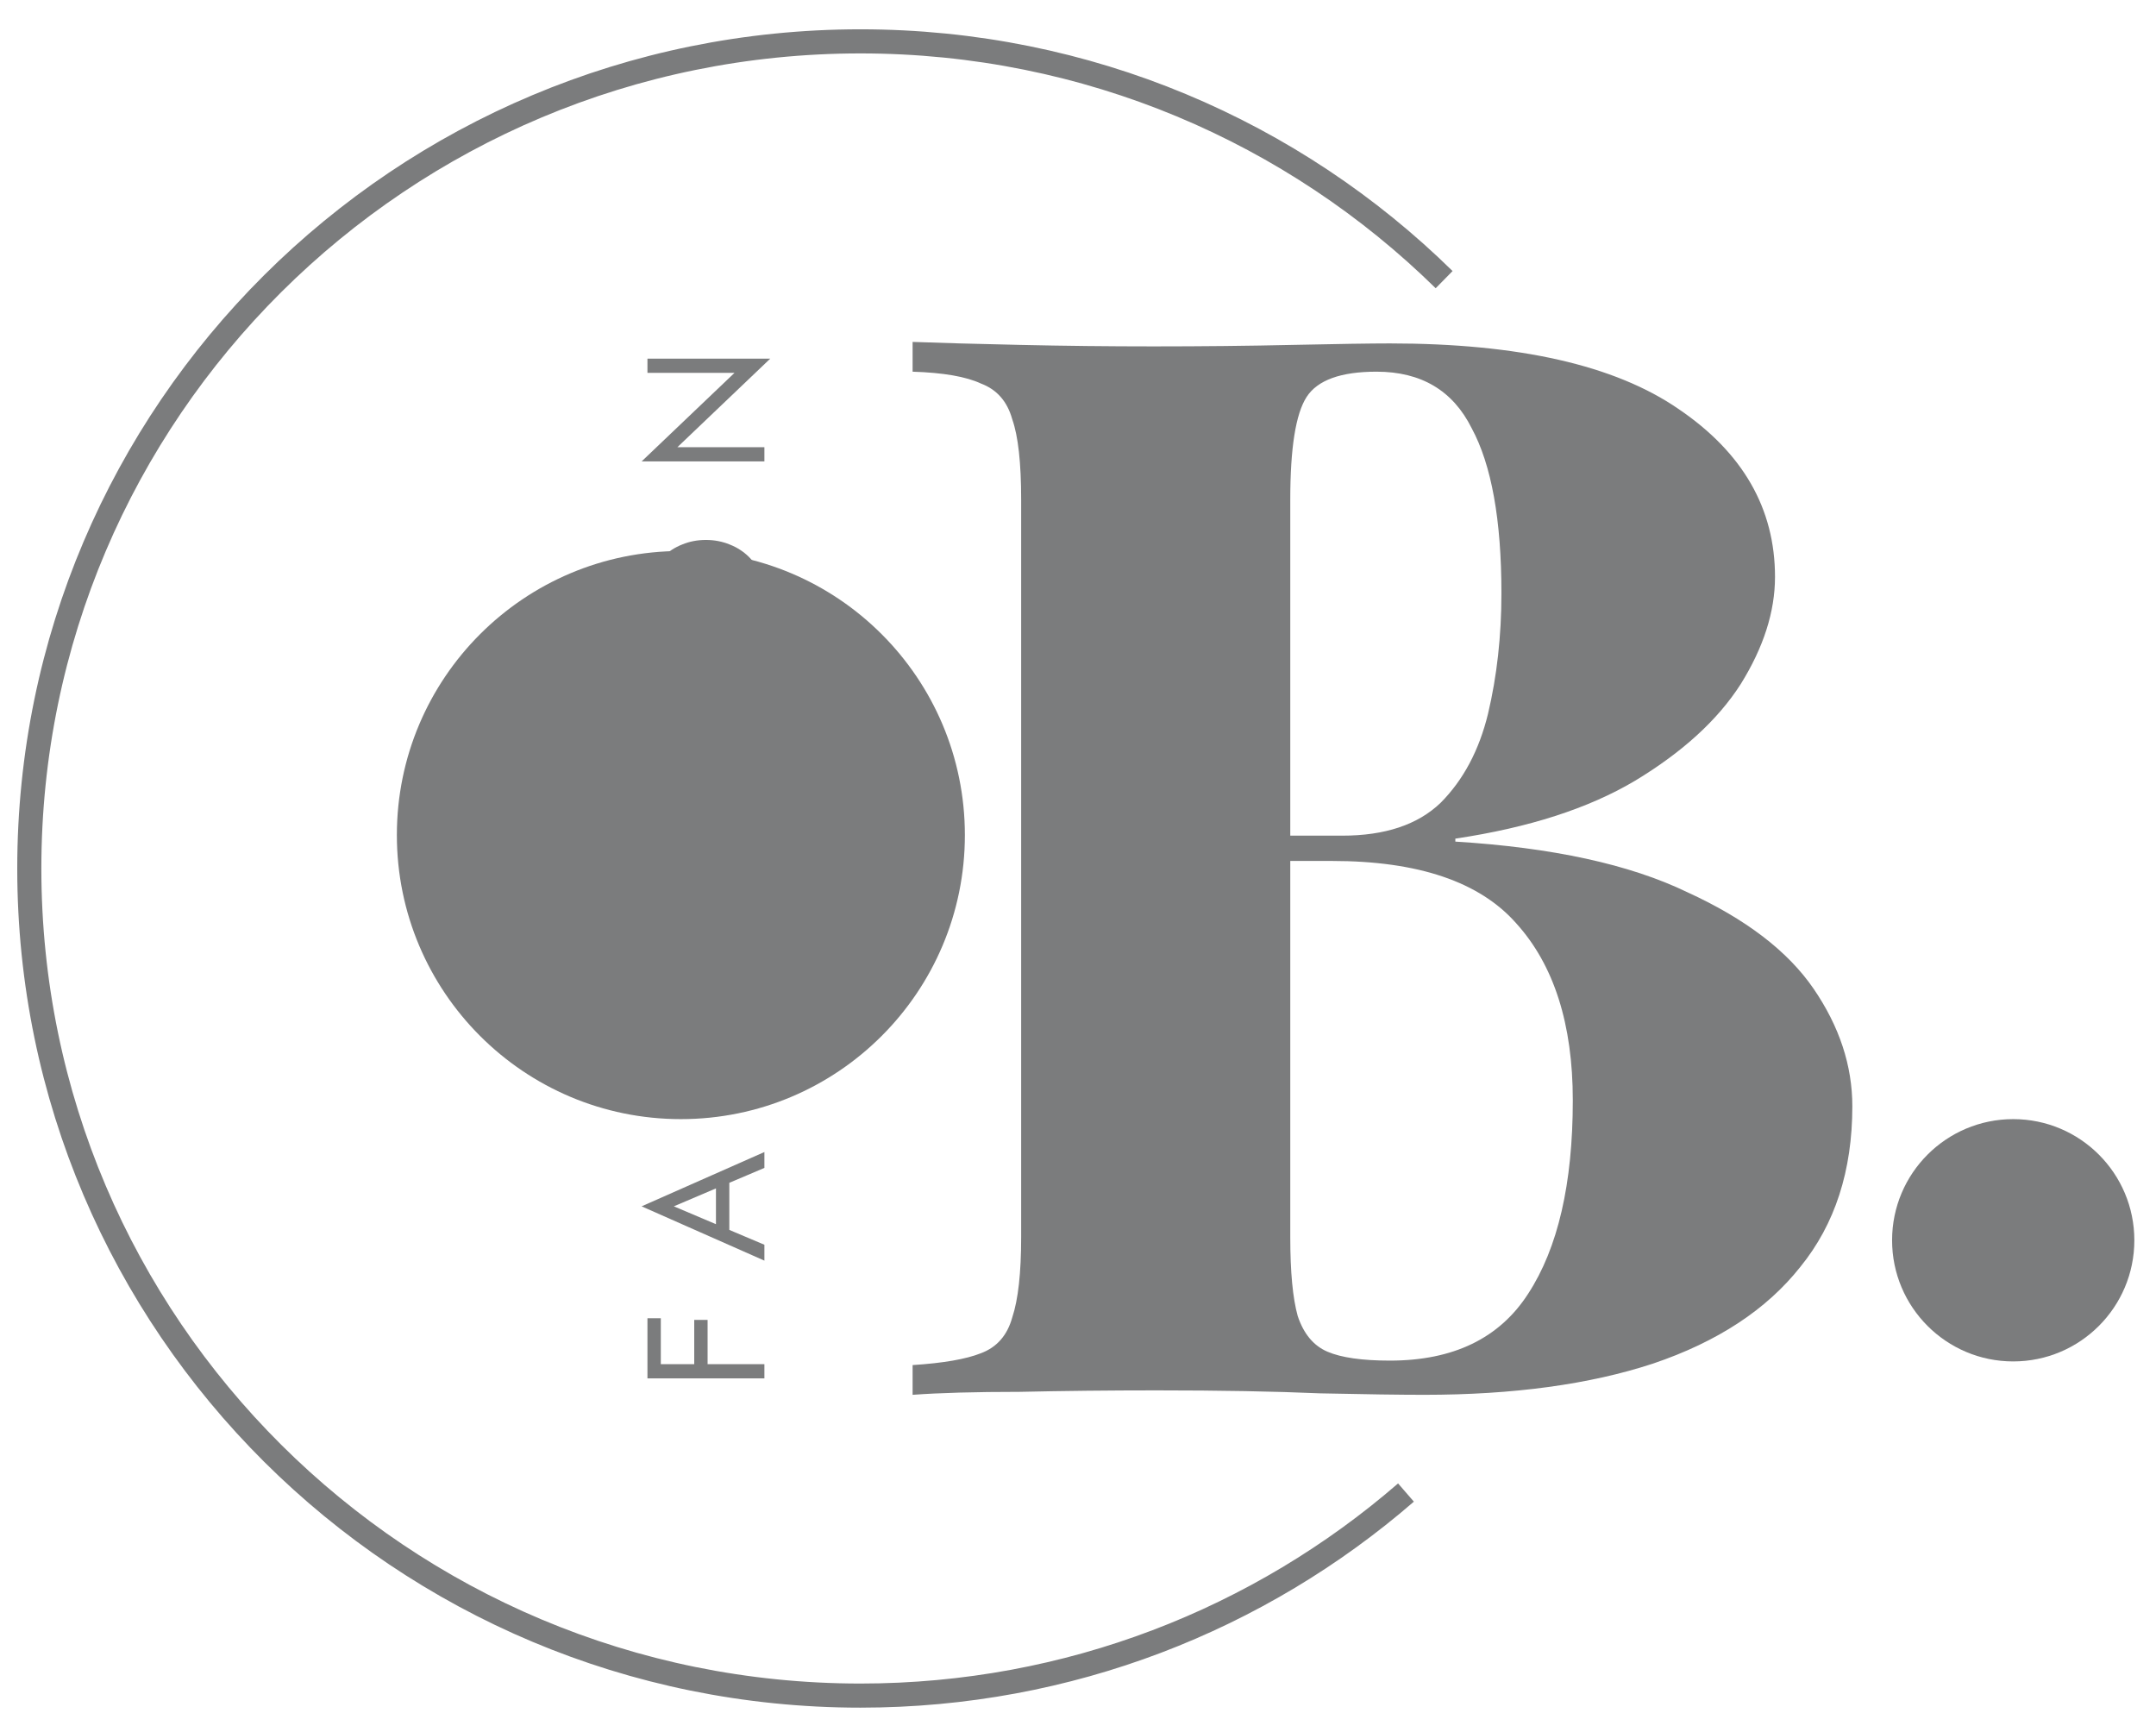 <svg width="66" height="53" viewBox="0 0 66 53" fill="none" xmlns="http://www.w3.org/2000/svg">
<path d="M44.208 8.559C39.614 4.049 33.304 1.266 26.34 1.266C12.288 1.266 0.897 12.6 0.897 26.581C0.897 40.563 12.288 51.897 26.34 51.897C32.731 51.897 38.571 49.553 43.04 45.682" stroke="#7B7C7D" stroke-width="0.738"/>
<path d="M27.937 10.465C28.756 10.496 29.849 10.526 31.214 10.556C32.58 10.587 33.945 10.602 35.311 10.602C36.798 10.602 38.224 10.587 39.589 10.556C40.985 10.526 41.971 10.511 42.548 10.511C46.493 10.511 49.436 11.178 51.378 12.514C53.351 13.849 54.337 15.563 54.337 17.657C54.337 18.719 53.988 19.811 53.29 20.934C52.592 22.027 51.515 23.013 50.058 23.893C48.632 24.742 46.796 25.334 44.551 25.668V25.759C47.524 25.941 49.891 26.457 51.651 27.307C53.442 28.126 54.731 29.112 55.52 30.265C56.309 31.418 56.704 32.617 56.704 33.861C56.704 35.833 56.173 37.472 55.111 38.777C54.079 40.082 52.577 41.068 50.604 41.735C48.662 42.373 46.326 42.691 43.595 42.691C42.867 42.691 41.804 42.676 40.409 42.646C39.013 42.585 37.344 42.555 35.402 42.555C33.976 42.555 32.58 42.57 31.214 42.6C29.849 42.6 28.756 42.631 27.937 42.691V41.781C28.878 41.72 29.576 41.599 30.031 41.417C30.516 41.235 30.835 40.871 30.987 40.324C31.169 39.778 31.26 38.959 31.26 37.867V15.29C31.26 14.167 31.169 13.348 30.987 12.832C30.835 12.286 30.516 11.922 30.031 11.74C29.576 11.527 28.878 11.406 27.937 11.376V10.465ZM42.138 11.376C41.046 11.376 40.333 11.634 39.999 12.149C39.665 12.665 39.498 13.712 39.498 15.29V37.867C39.498 38.928 39.574 39.733 39.726 40.279C39.908 40.825 40.211 41.189 40.636 41.371C41.061 41.553 41.698 41.644 42.548 41.644C44.49 41.644 45.901 40.962 46.781 39.596C47.691 38.2 48.147 36.228 48.147 33.679C48.147 31.342 47.57 29.537 46.417 28.262C45.294 26.988 43.413 26.351 40.773 26.351H37.177C37.177 26.351 37.177 26.229 37.177 25.987C37.177 25.713 37.177 25.577 37.177 25.577H41.091C42.396 25.577 43.398 25.243 44.096 24.576C44.793 23.878 45.279 22.967 45.552 21.845C45.825 20.691 45.962 19.462 45.962 18.158C45.962 15.912 45.658 14.228 45.051 13.105C44.475 11.952 43.504 11.376 42.138 11.376Z" fill="#7B7C7D"/>
<circle cx="20.843" cy="25.559" r="8.694" fill="#7B7C7D"/>
<circle cx="61.629" cy="37.961" r="3.708" fill="#7B7C7D"/>
<path d="M20.229 41.948H19.82V40.347H20.229V41.948ZM21.661 41.948H21.252V40.398H21.661V41.948ZM19.82 42.188V41.753H23.4V42.188H19.82Z" fill="#7B7C7D"/>
<path d="M22.326 37.858L21.917 37.704V36.119L22.326 35.966V37.858ZM20.628 36.922L22.05 37.525L22.142 37.566L23.4 38.098V38.584L19.641 36.922L23.4 35.26V35.746L22.173 36.267L22.07 36.308L20.628 36.922Z" fill="#7B7C7D"/>
<path d="M22.316 32.901C22.459 32.819 22.585 32.734 22.694 32.646C22.803 32.554 22.889 32.451 22.95 32.339C23.011 32.226 23.042 32.098 23.042 31.955C23.042 31.764 22.989 31.611 22.884 31.495C22.778 31.379 22.643 31.321 22.48 31.321C22.319 31.321 22.191 31.358 22.096 31.433C22 31.509 21.924 31.607 21.866 31.73C21.804 31.849 21.75 31.977 21.702 32.114C21.672 32.202 21.632 32.301 21.584 32.41C21.533 32.52 21.47 32.623 21.395 32.722C21.317 32.821 21.221 32.903 21.109 32.968C20.996 33.029 20.858 33.06 20.695 33.06C20.517 33.06 20.359 33.016 20.219 32.927C20.079 32.838 19.97 32.715 19.892 32.559C19.81 32.402 19.769 32.223 19.769 32.022C19.769 31.827 19.806 31.659 19.881 31.515C19.953 31.369 20.047 31.244 20.163 31.142C20.275 31.04 20.395 30.96 20.521 30.902L20.736 31.275C20.647 31.319 20.56 31.376 20.475 31.444C20.39 31.512 20.32 31.596 20.265 31.694C20.21 31.79 20.183 31.907 20.183 32.047C20.183 32.242 20.231 32.383 20.326 32.472C20.419 32.56 20.523 32.605 20.638 32.605C20.737 32.605 20.829 32.579 20.915 32.528C20.996 32.477 21.075 32.392 21.15 32.272C21.221 32.15 21.293 31.984 21.365 31.776C21.399 31.681 21.443 31.58 21.498 31.474C21.552 31.369 21.622 31.272 21.707 31.183C21.789 31.091 21.89 31.016 22.009 30.958C22.125 30.9 22.265 30.871 22.428 30.871C22.585 30.871 22.727 30.902 22.853 30.963C22.979 31.021 23.086 31.103 23.175 31.209C23.264 31.311 23.332 31.428 23.38 31.561C23.427 31.691 23.451 31.827 23.451 31.971C23.451 32.165 23.41 32.346 23.328 32.513C23.243 32.676 23.132 32.821 22.996 32.947C22.856 33.07 22.708 33.171 22.551 33.249L22.316 32.901Z" fill="#7B7C7D"/>
<path d="M21.661 28.202H21.252V25.747H21.661V28.202ZM19.82 26.039V25.604H23.4V26.039H19.82ZM19.82 28.442V28.008H23.4V28.442H19.82Z" fill="#7B7C7D"/>
<path d="M19.82 22.997V22.562H23.4V22.997H19.82Z" fill="#7B7C7D"/>
<path d="M21.61 19.697C21.88 19.697 22.12 19.639 22.331 19.523C22.543 19.404 22.71 19.242 22.832 19.038C22.955 18.833 23.017 18.601 23.017 18.342C23.017 18.079 22.955 17.848 22.832 17.646C22.71 17.442 22.543 17.282 22.331 17.166C22.12 17.046 21.88 16.987 21.61 16.987C21.341 16.987 21.1 17.046 20.889 17.166C20.678 17.282 20.511 17.442 20.388 17.646C20.265 17.848 20.204 18.079 20.204 18.342C20.204 18.601 20.265 18.833 20.388 19.038C20.511 19.242 20.678 19.404 20.889 19.523C21.1 19.639 21.341 19.697 21.61 19.697ZM21.61 20.158C21.348 20.158 21.105 20.113 20.884 20.025C20.659 19.933 20.465 19.805 20.301 19.641C20.134 19.477 20.004 19.285 19.912 19.063C19.817 18.841 19.769 18.601 19.769 18.342C19.769 18.079 19.817 17.839 19.912 17.621C20.004 17.399 20.134 17.207 20.301 17.043C20.465 16.879 20.659 16.753 20.884 16.665C21.105 16.573 21.348 16.526 21.61 16.526C21.869 16.526 22.111 16.573 22.336 16.665C22.561 16.753 22.757 16.879 22.924 17.043C23.088 17.207 23.218 17.399 23.313 17.621C23.405 17.839 23.451 18.079 23.451 18.342C23.451 18.601 23.405 18.841 23.313 19.063C23.218 19.285 23.088 19.477 22.924 19.641C22.757 19.805 22.561 19.933 22.336 20.025C22.111 20.113 21.869 20.158 21.61 20.158Z" fill="#7B7C7D"/>
<path d="M19.82 11.412V10.977H23.579L20.736 13.688H23.4V14.123H19.641L22.485 11.412H19.82Z" fill="#7B7C7D"/>
</svg>
